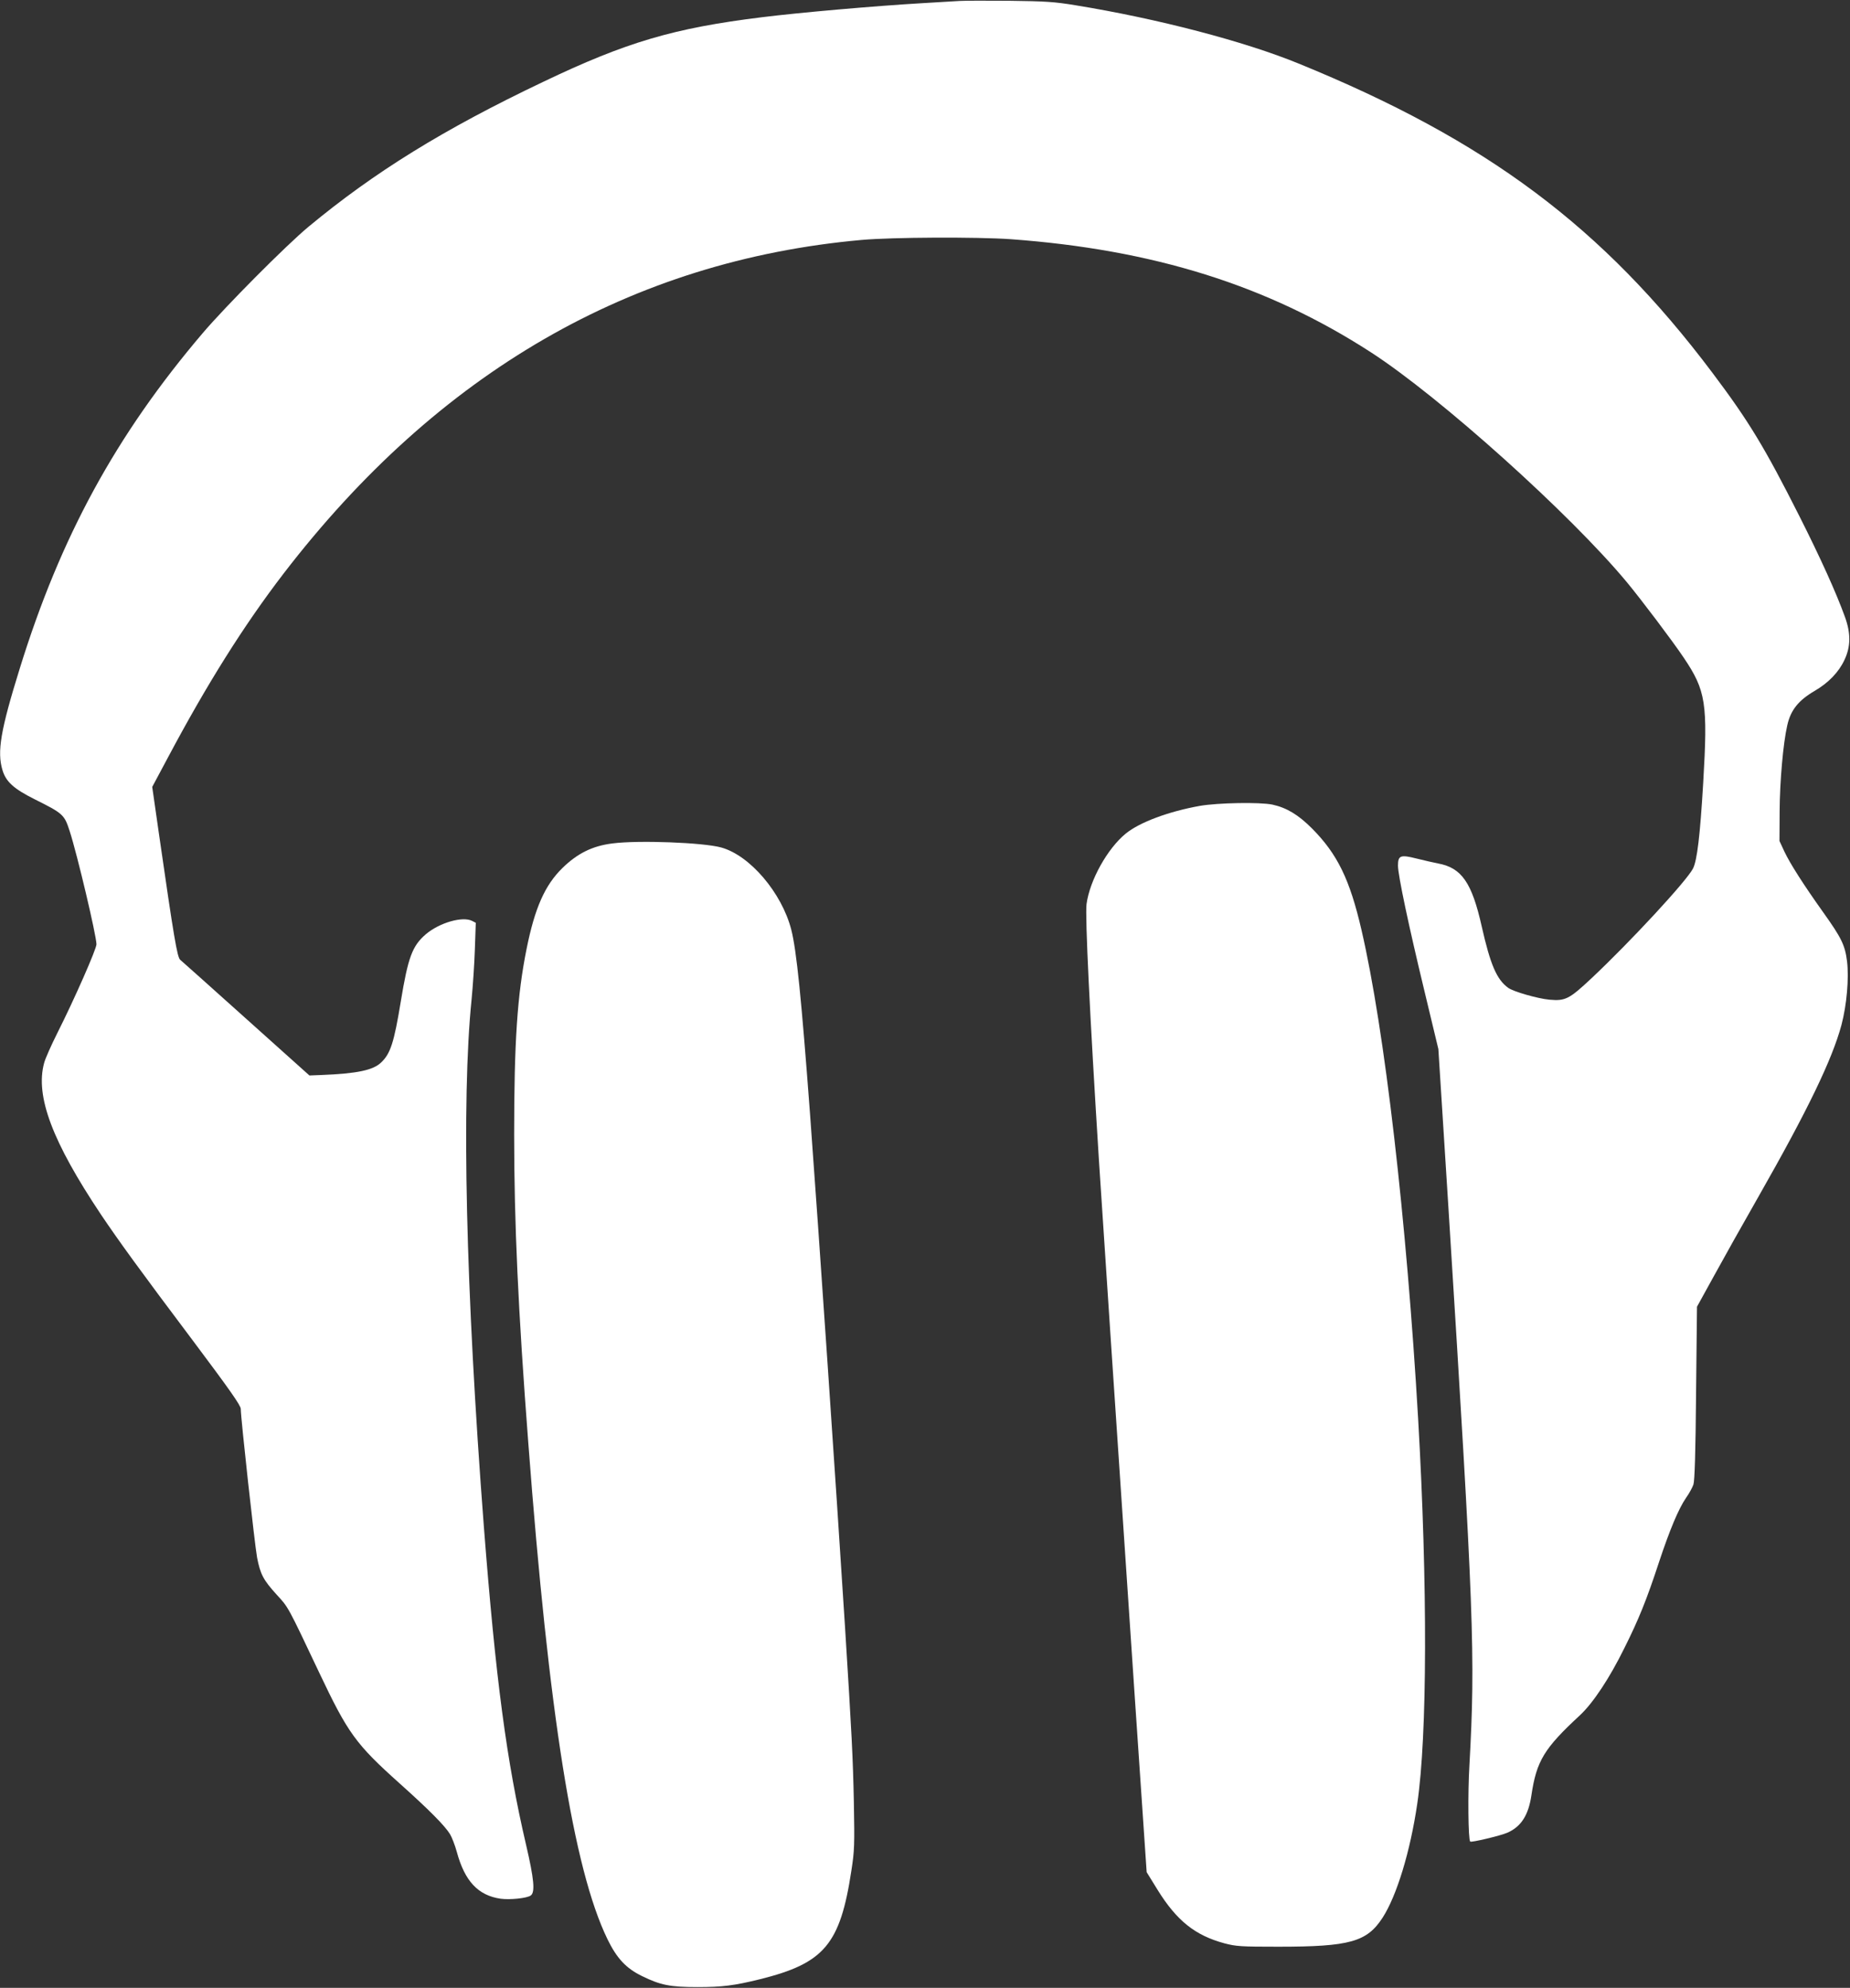 <?xml version="1.0" standalone="no"?>
<!DOCTYPE svg PUBLIC "-//W3C//DTD SVG 20010904//EN"
 "http://www.w3.org/TR/2001/REC-SVG-20010904/DTD/svg10.dtd">
<svg version="1.0" xmlns="http://www.w3.org/2000/svg"
 width="1191pt" height="1280pt" viewBox="0 0 1191 1280"
 preserveAspectRatio="xMidYMid meet">
<rect x="0" y="0" width="1191" height="1280" fill="#333333" stroke="none"/>
<g transform="translate(0,1280) scale(0.1,-0.1)"
fill="#ffffff" stroke="none">
<path d="M6180 12794 c-30 -2 -136 -8 -235 -14 -310 -18 -800 -61 -1040 -91
-567 -70 -873 -160 -1408 -416 -641 -305 -1088 -582 -1512 -934 -143 -119
-530 -508 -680 -684 -558 -656 -915 -1310 -1178 -2160 -123 -396 -147 -536
-111 -654 22 -74 72 -120 206 -187 186 -93 192 -99 227 -207 49 -152 171 -669
172 -727 1 -29 -144 -358 -251 -570 -40 -80 -79 -167 -86 -195 -58 -213 53
-507 367 -977 114 -169 240 -344 595 -816 233 -311 304 -412 304 -434 0 -59
90 -876 105 -957 21 -108 40 -144 126 -239 76 -82 71 -73 273 -500 186 -393
236 -462 517 -714 190 -170 293 -274 326 -328 12 -20 32 -71 44 -115 51 -188
137 -280 282 -301 60 -8 170 3 194 21 29 21 21 106 -30 325 -126 539 -196
1070 -272 2050 -117 1528 -145 2746 -79 3395 8 83 18 227 21 321 l6 172 -23
12 c-61 32 -211 -11 -299 -86 -87 -75 -114 -148 -161 -434 -43 -262 -66 -335
-127 -392 -51 -49 -155 -71 -384 -80 l-77 -3 -407 365 c-224 201 -415 372
-425 380 -19 16 -41 146 -135 799 l-45 314 102 191 c251 472 487 848 743 1182
996 1297 2241 2016 3721 2149 200 18 742 20 959 5 920 -67 1654 -297 2320
-728 444 -287 1282 -1040 1647 -1479 93 -112 299 -385 367 -487 144 -213 156
-296 126 -806 -20 -338 -39 -501 -66 -553 -42 -81 -404 -472 -652 -705 -145
-136 -169 -148 -272 -139 -76 7 -232 52 -265 76 -74 53 -115 148 -171 396 -63
281 -129 377 -280 405 -30 6 -93 20 -140 32 -103 26 -119 20 -119 -46 0 -62
69 -387 170 -806 l90 -375 65 -1025 c164 -2615 174 -2881 135 -3585 -11 -183
-8 -481 5 -493 7 -7 196 38 239 57 89 39 136 113 155 241 33 222 82 302 312
515 85 79 191 239 287 434 92 184 144 313 222 551 69 208 126 345 175 416 20
28 41 67 47 85 8 24 14 206 17 589 l6 556 108 196 c59 108 189 340 289 515
314 551 473 880 533 1103 34 129 49 300 36 410 -13 104 -36 151 -153 315 -129
181 -214 315 -250 391 l-32 69 1 190 c1 195 23 441 49 554 22 99 72 161 176
222 89 52 155 120 192 199 41 86 42 172 3 279 -56 155 -156 376 -292 646 -225
446 -327 614 -561 925 -706 939 -1453 1497 -2664 1991 -349 143 -907 289
-1435 375 -139 23 -196 26 -425 29 -146 1 -290 1 -320 -1z"/>
<path d="M7725 7611 c-201 -36 -387 -105 -477 -178 -118 -96 -232 -300 -253
-454 -10 -78 21 -717 80 -1654 27 -423 104 -1574 230 -3445 l77 -1135 71 -115
c123 -198 241 -292 429 -343 76 -20 106 -22 348 -22 460 0 570 31 671 187 91
141 178 426 223 733 65 439 67 1409 6 2475 -75 1292 -216 2510 -365 3152 -75
325 -155 489 -319 654 -88 88 -163 133 -254 153 -82 17 -350 12 -467 -8z"/>
<path d="M3942 7369 c-128 -16 -225 -64 -322 -159 -112 -110 -177 -256 -230
-520 -60 -298 -80 -599 -80 -1195 0 -567 26 -1137 91 -1985 132 -1750 291
-2745 509 -3195 60 -124 120 -189 223 -239 118 -58 181 -71 357 -71 160 0 238
10 400 50 416 103 519 224 591 700 20 128 21 166 16 440 -6 288 -13 428 -57
1130 -57 898 -167 2515 -225 3300 -56 749 -87 1056 -121 1189 -61 237 -266
478 -451 529 -115 32 -534 48 -701 26z"/>
</g>
</svg>
